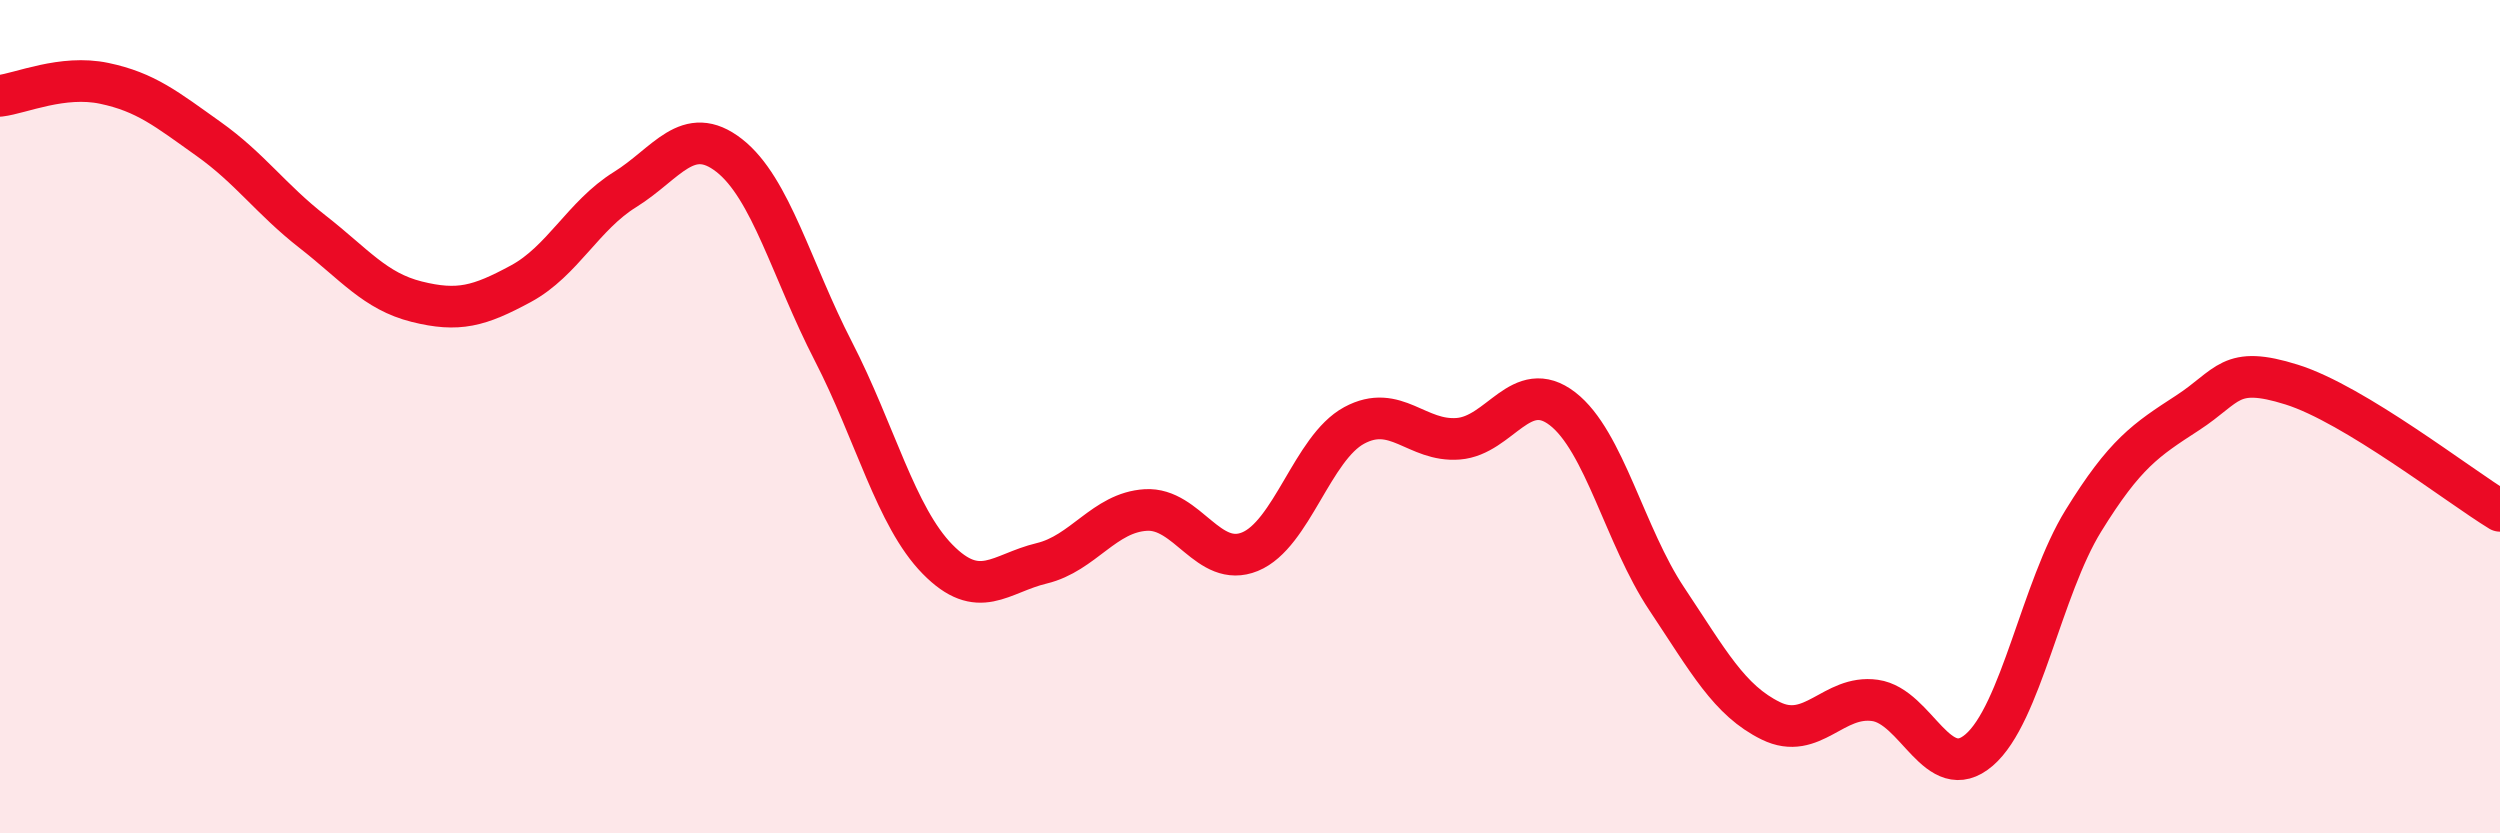 
    <svg width="60" height="20" viewBox="0 0 60 20" xmlns="http://www.w3.org/2000/svg">
      <path
        d="M 0,2.3 C 0.5,2.24 1.5,1.79 2.5,2 C 3.5,2.21 4,2.62 5,3.33 C 6,4.04 6.5,4.78 7.5,5.56 C 8.5,6.34 9,6.99 10,7.24 C 11,7.49 11.5,7.35 12.5,6.81 C 13.5,6.27 14,5.17 15,4.55 C 16,3.93 16.5,2.95 17.5,3.73 C 18.5,4.51 19,6.49 20,8.43 C 21,10.37 21.5,12.4 22.5,13.42 C 23.5,14.44 24,13.76 25,13.52 C 26,13.28 26.5,12.3 27.5,12.24 C 28.5,12.18 29,13.65 30,13.24 C 31,12.83 31.5,10.75 32.5,10.21 C 33.5,9.67 34,10.61 35,10.53 C 36,10.45 36.5,9.04 37.5,9.81 C 38.5,10.58 39,12.87 40,14.37 C 41,15.87 41.5,16.81 42.5,17.3 C 43.5,17.79 44,16.67 45,16.81 C 46,16.95 46.5,18.86 47.5,18 C 48.5,17.14 49,14.12 50,12.5 C 51,10.88 51.5,10.56 52.5,9.91 C 53.5,9.26 53.5,8.76 55,9.23 C 56.5,9.7 59,11.65 60,12.26L60 20L0 20Z"
        fill="#EB0A25"
        opacity="0.1"
        stroke-linecap="round"
        stroke-linejoin="round"
      />
      <path
        d="M 0,2.3 C 0.5,2.24 1.5,1.79 2.5,2 C 3.5,2.21 4,2.62 5,3.33 C 6,4.04 6.5,4.78 7.5,5.56 C 8.5,6.34 9,6.99 10,7.24 C 11,7.49 11.5,7.35 12.5,6.81 C 13.5,6.27 14,5.17 15,4.55 C 16,3.93 16.5,2.95 17.5,3.73 C 18.5,4.51 19,6.49 20,8.43 C 21,10.37 21.5,12.4 22.5,13.42 C 23.5,14.44 24,13.76 25,13.52 C 26,13.28 26.5,12.3 27.5,12.24 C 28.5,12.18 29,13.65 30,13.24 C 31,12.83 31.5,10.75 32.5,10.21 C 33.5,9.67 34,10.61 35,10.53 C 36,10.45 36.5,9.04 37.5,9.81 C 38.5,10.58 39,12.87 40,14.37 C 41,15.87 41.5,16.81 42.5,17.3 C 43.5,17.79 44,16.67 45,16.81 C 46,16.95 46.5,18.86 47.5,18 C 48.5,17.14 49,14.12 50,12.5 C 51,10.88 51.5,10.56 52.5,9.91 C 53.5,9.26 53.5,8.76 55,9.23 C 56.5,9.7 59,11.65 60,12.26"
        stroke="#EB0A25"
        stroke-width="1"
        fill="none"
        stroke-linecap="round"
        stroke-linejoin="round"
      />
    </svg>
  